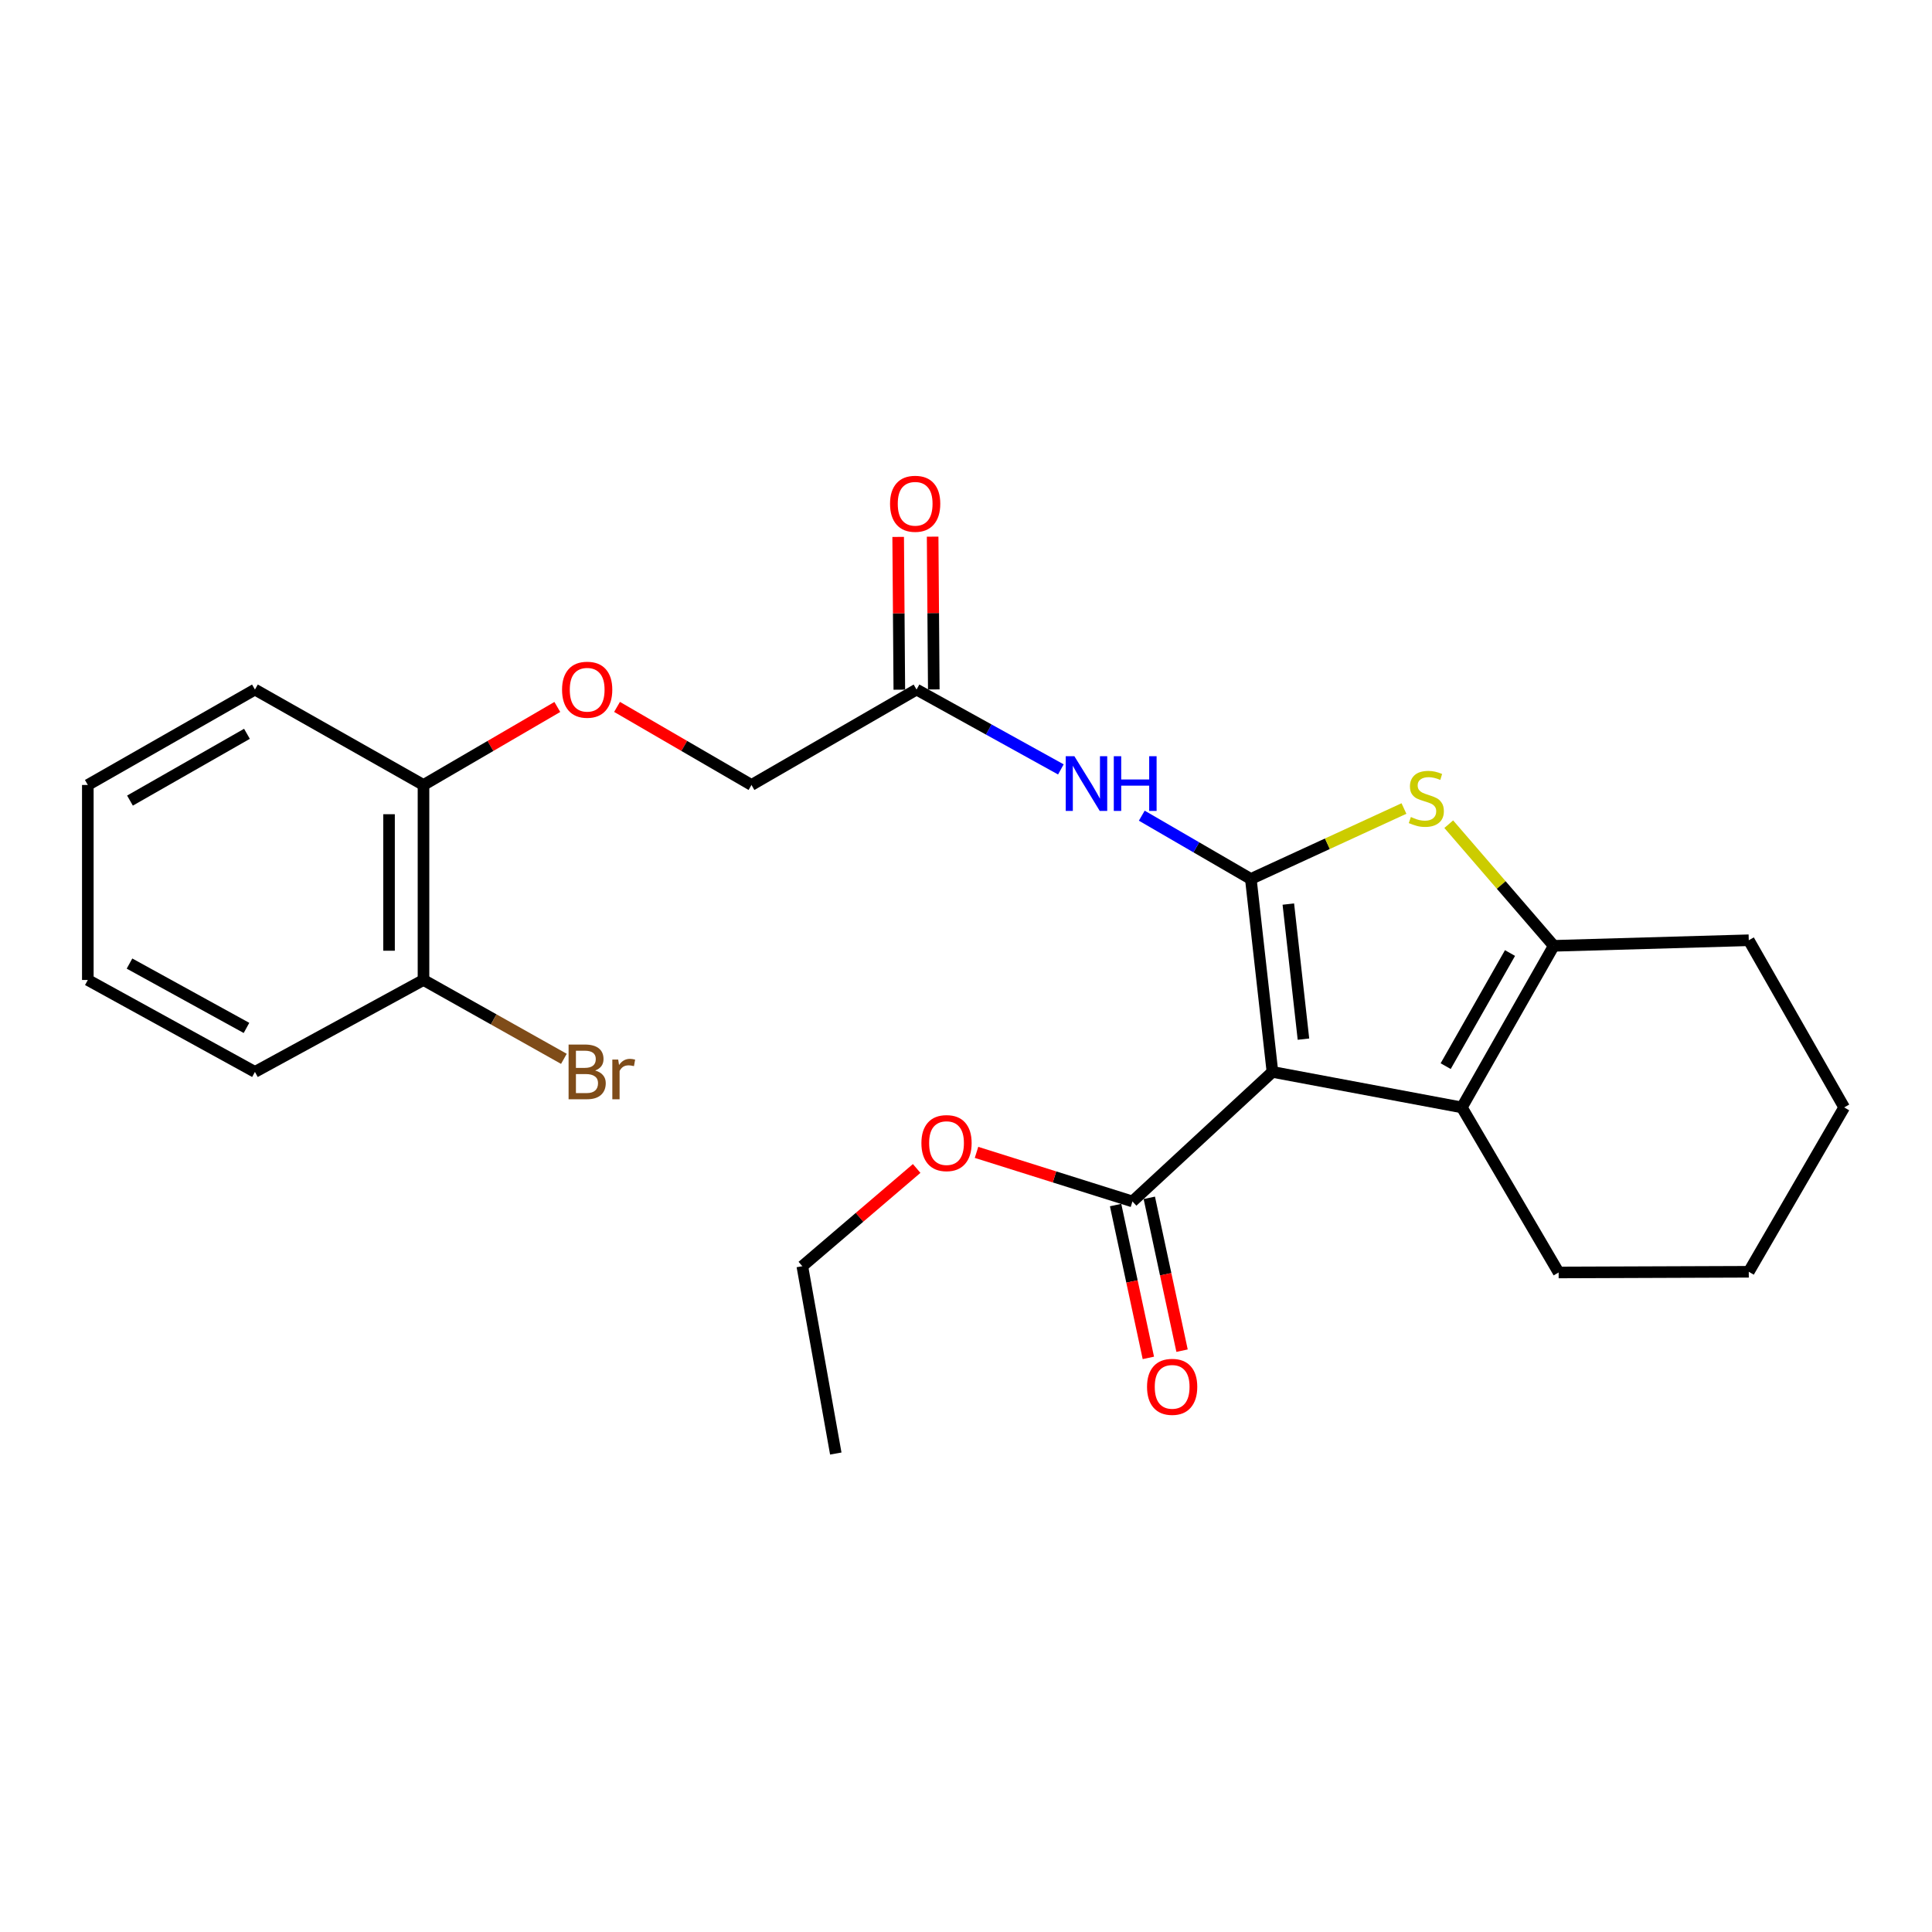 <?xml version='1.0' encoding='iso-8859-1'?>
<svg version='1.1' baseProfile='full'
              xmlns='http://www.w3.org/2000/svg'
                      xmlns:rdkit='http://www.rdkit.org/xml'
                      xmlns:xlink='http://www.w3.org/1999/xlink'
                  xml:space='preserve'
width='1000px' height='1000px' viewBox='0 0 1000 1000'>
<!-- END OF HEADER -->
<rect style='opacity:1.0;fill:#FFFFFF;stroke:none' width='1000' height='1000' x='0' y='0'> </rect>
<path class='bond-0' d='M 647.431,454.957 L 658.612,554.82' style='fill:none;fill-rule:evenodd;stroke:#000000;stroke-width:6px;stroke-linecap:butt;stroke-linejoin:miter;stroke-opacity:1' />
<path class='bond-0' d='M 666.839,467.951 L 674.666,537.856' style='fill:none;fill-rule:evenodd;stroke:#000000;stroke-width:6px;stroke-linecap:butt;stroke-linejoin:miter;stroke-opacity:1' />
<path class='bond-1' d='M 647.431,454.957 L 687.058,436.722' style='fill:none;fill-rule:evenodd;stroke:#000000;stroke-width:6px;stroke-linecap:butt;stroke-linejoin:miter;stroke-opacity:1' />
<path class='bond-1' d='M 687.058,436.722 L 726.685,418.486' style='fill:none;fill-rule:evenodd;stroke:#CCCC00;stroke-width:6px;stroke-linecap:butt;stroke-linejoin:miter;stroke-opacity:1' />
<path class='bond-4' d='M 647.431,454.957 L 619.21,438.575' style='fill:none;fill-rule:evenodd;stroke:#000000;stroke-width:6px;stroke-linecap:butt;stroke-linejoin:miter;stroke-opacity:1' />
<path class='bond-4' d='M 619.21,438.575 L 590.988,422.194' style='fill:none;fill-rule:evenodd;stroke:#0000FF;stroke-width:6px;stroke-linecap:butt;stroke-linejoin:miter;stroke-opacity:1' />
<path class='bond-2' d='M 658.612,554.82 L 756.652,573.197' style='fill:none;fill-rule:evenodd;stroke:#000000;stroke-width:6px;stroke-linecap:butt;stroke-linejoin:miter;stroke-opacity:1' />
<path class='bond-5' d='M 658.612,554.82 L 586.155,621.865' style='fill:none;fill-rule:evenodd;stroke:#000000;stroke-width:6px;stroke-linecap:butt;stroke-linejoin:miter;stroke-opacity:1' />
<path class='bond-3' d='M 749.868,426.599 L 777.044,458.079' style='fill:none;fill-rule:evenodd;stroke:#CCCC00;stroke-width:6px;stroke-linecap:butt;stroke-linejoin:miter;stroke-opacity:1' />
<path class='bond-3' d='M 777.044,458.079 L 804.22,489.56' style='fill:none;fill-rule:evenodd;stroke:#000000;stroke-width:6px;stroke-linecap:butt;stroke-linejoin:miter;stroke-opacity:1' />
<path class='bond-15' d='M 756.652,573.197 L 806.747,658.629' style='fill:none;fill-rule:evenodd;stroke:#000000;stroke-width:6px;stroke-linecap:butt;stroke-linejoin:miter;stroke-opacity:1' />
<path class='bond-25' d='M 756.652,573.197 L 804.22,489.56' style='fill:none;fill-rule:evenodd;stroke:#000000;stroke-width:6px;stroke-linecap:butt;stroke-linejoin:miter;stroke-opacity:1' />
<path class='bond-25' d='M 748.278,551.831 L 781.576,493.285' style='fill:none;fill-rule:evenodd;stroke:#000000;stroke-width:6px;stroke-linecap:butt;stroke-linejoin:miter;stroke-opacity:1' />
<path class='bond-16' d='M 804.22,489.56 L 905.164,486.675' style='fill:none;fill-rule:evenodd;stroke:#000000;stroke-width:6px;stroke-linecap:butt;stroke-linejoin:miter;stroke-opacity:1' />
<path class='bond-6' d='M 549.104,398.243 L 511.755,377.58' style='fill:none;fill-rule:evenodd;stroke:#0000FF;stroke-width:6px;stroke-linecap:butt;stroke-linejoin:miter;stroke-opacity:1' />
<path class='bond-6' d='M 511.755,377.58 L 474.407,356.917' style='fill:none;fill-rule:evenodd;stroke:#000000;stroke-width:6px;stroke-linecap:butt;stroke-linejoin:miter;stroke-opacity:1' />
<path class='bond-8' d='M 577.433,623.735 L 585.909,663.288' style='fill:none;fill-rule:evenodd;stroke:#000000;stroke-width:6px;stroke-linecap:butt;stroke-linejoin:miter;stroke-opacity:1' />
<path class='bond-8' d='M 585.909,663.288 L 594.386,702.842' style='fill:none;fill-rule:evenodd;stroke:#FF0000;stroke-width:6px;stroke-linecap:butt;stroke-linejoin:miter;stroke-opacity:1' />
<path class='bond-8' d='M 594.878,619.996 L 603.355,659.55' style='fill:none;fill-rule:evenodd;stroke:#000000;stroke-width:6px;stroke-linecap:butt;stroke-linejoin:miter;stroke-opacity:1' />
<path class='bond-8' d='M 603.355,659.55 L 611.831,699.103' style='fill:none;fill-rule:evenodd;stroke:#FF0000;stroke-width:6px;stroke-linecap:butt;stroke-linejoin:miter;stroke-opacity:1' />
<path class='bond-13' d='M 586.155,621.865 L 545.798,609.167' style='fill:none;fill-rule:evenodd;stroke:#000000;stroke-width:6px;stroke-linecap:butt;stroke-linejoin:miter;stroke-opacity:1' />
<path class='bond-13' d='M 545.798,609.167 L 505.442,596.468' style='fill:none;fill-rule:evenodd;stroke:#FF0000;stroke-width:6px;stroke-linecap:butt;stroke-linejoin:miter;stroke-opacity:1' />
<path class='bond-10' d='M 483.328,356.85 L 483.03,317.31' style='fill:none;fill-rule:evenodd;stroke:#000000;stroke-width:6px;stroke-linecap:butt;stroke-linejoin:miter;stroke-opacity:1' />
<path class='bond-10' d='M 483.03,317.31 L 482.733,277.77' style='fill:none;fill-rule:evenodd;stroke:#FF0000;stroke-width:6px;stroke-linecap:butt;stroke-linejoin:miter;stroke-opacity:1' />
<path class='bond-10' d='M 465.487,356.984 L 465.189,317.444' style='fill:none;fill-rule:evenodd;stroke:#000000;stroke-width:6px;stroke-linecap:butt;stroke-linejoin:miter;stroke-opacity:1' />
<path class='bond-10' d='M 465.189,317.444 L 464.892,277.904' style='fill:none;fill-rule:evenodd;stroke:#FF0000;stroke-width:6px;stroke-linecap:butt;stroke-linejoin:miter;stroke-opacity:1' />
<path class='bond-12' d='M 474.407,356.917 L 388.966,406.299' style='fill:none;fill-rule:evenodd;stroke:#000000;stroke-width:6px;stroke-linecap:butt;stroke-linejoin:miter;stroke-opacity:1' />
<path class='bond-7' d='M 319.379,365.893 L 354.172,386.096' style='fill:none;fill-rule:evenodd;stroke:#FF0000;stroke-width:6px;stroke-linecap:butt;stroke-linejoin:miter;stroke-opacity:1' />
<path class='bond-7' d='M 354.172,386.096 L 388.966,406.299' style='fill:none;fill-rule:evenodd;stroke:#000000;stroke-width:6px;stroke-linecap:butt;stroke-linejoin:miter;stroke-opacity:1' />
<path class='bond-9' d='M 288.469,365.923 L 253.836,386.111' style='fill:none;fill-rule:evenodd;stroke:#FF0000;stroke-width:6px;stroke-linecap:butt;stroke-linejoin:miter;stroke-opacity:1' />
<path class='bond-9' d='M 253.836,386.111 L 219.202,406.299' style='fill:none;fill-rule:evenodd;stroke:#000000;stroke-width:6px;stroke-linecap:butt;stroke-linejoin:miter;stroke-opacity:1' />
<path class='bond-11' d='M 219.202,406.299 L 219.202,507.233' style='fill:none;fill-rule:evenodd;stroke:#000000;stroke-width:6px;stroke-linecap:butt;stroke-linejoin:miter;stroke-opacity:1' />
<path class='bond-11' d='M 201.361,421.439 L 201.361,492.093' style='fill:none;fill-rule:evenodd;stroke:#000000;stroke-width:6px;stroke-linecap:butt;stroke-linejoin:miter;stroke-opacity:1' />
<path class='bond-17' d='M 219.202,406.299 L 131.957,356.917' style='fill:none;fill-rule:evenodd;stroke:#000000;stroke-width:6px;stroke-linecap:butt;stroke-linejoin:miter;stroke-opacity:1' />
<path class='bond-14' d='M 219.202,507.233 L 255.537,527.642' style='fill:none;fill-rule:evenodd;stroke:#000000;stroke-width:6px;stroke-linecap:butt;stroke-linejoin:miter;stroke-opacity:1' />
<path class='bond-14' d='M 255.537,527.642 L 291.871,548.052' style='fill:none;fill-rule:evenodd;stroke:#7F4C19;stroke-width:6px;stroke-linecap:butt;stroke-linejoin:miter;stroke-opacity:1' />
<path class='bond-18' d='M 219.202,507.233 L 131.957,554.82' style='fill:none;fill-rule:evenodd;stroke:#000000;stroke-width:6px;stroke-linecap:butt;stroke-linejoin:miter;stroke-opacity:1' />
<path class='bond-19' d='M 474.465,604.795 L 444.873,630.092' style='fill:none;fill-rule:evenodd;stroke:#FF0000;stroke-width:6px;stroke-linecap:butt;stroke-linejoin:miter;stroke-opacity:1' />
<path class='bond-19' d='M 444.873,630.092 L 415.282,655.388' style='fill:none;fill-rule:evenodd;stroke:#000000;stroke-width:6px;stroke-linecap:butt;stroke-linejoin:miter;stroke-opacity:1' />
<path class='bond-20' d='M 806.747,658.629 L 905.164,658.272' style='fill:none;fill-rule:evenodd;stroke:#000000;stroke-width:6px;stroke-linecap:butt;stroke-linejoin:miter;stroke-opacity:1' />
<path class='bond-21' d='M 905.164,486.675 L 954.545,573.197' style='fill:none;fill-rule:evenodd;stroke:#000000;stroke-width:6px;stroke-linecap:butt;stroke-linejoin:miter;stroke-opacity:1' />
<path class='bond-23' d='M 131.957,356.917 L 45.455,406.299' style='fill:none;fill-rule:evenodd;stroke:#000000;stroke-width:6px;stroke-linecap:butt;stroke-linejoin:miter;stroke-opacity:1' />
<path class='bond-23' d='M 127.827,379.819 L 67.275,414.386' style='fill:none;fill-rule:evenodd;stroke:#000000;stroke-width:6px;stroke-linecap:butt;stroke-linejoin:miter;stroke-opacity:1' />
<path class='bond-27' d='M 131.957,554.82 L 45.455,507.233' style='fill:none;fill-rule:evenodd;stroke:#000000;stroke-width:6px;stroke-linecap:butt;stroke-linejoin:miter;stroke-opacity:1' />
<path class='bond-27' d='M 127.581,532.05 L 67.03,498.739' style='fill:none;fill-rule:evenodd;stroke:#000000;stroke-width:6px;stroke-linecap:butt;stroke-linejoin:miter;stroke-opacity:1' />
<path class='bond-22' d='M 415.282,655.388 L 432.598,752.347' style='fill:none;fill-rule:evenodd;stroke:#000000;stroke-width:6px;stroke-linecap:butt;stroke-linejoin:miter;stroke-opacity:1' />
<path class='bond-26' d='M 905.164,658.272 L 954.545,573.197' style='fill:none;fill-rule:evenodd;stroke:#000000;stroke-width:6px;stroke-linecap:butt;stroke-linejoin:miter;stroke-opacity:1' />
<path class='bond-24' d='M 45.455,406.299 L 45.455,507.233' style='fill:none;fill-rule:evenodd;stroke:#000000;stroke-width:6px;stroke-linecap:butt;stroke-linejoin:miter;stroke-opacity:1' />
<path  class='atom-2' d='M 730.265 422.878
Q 730.585 422.998, 731.905 423.558
Q 733.225 424.118, 734.665 424.478
Q 736.145 424.798, 737.585 424.798
Q 740.265 424.798, 741.825 423.518
Q 743.385 422.198, 743.385 419.918
Q 743.385 418.358, 742.585 417.398
Q 741.825 416.438, 740.625 415.918
Q 739.425 415.398, 737.425 414.798
Q 734.905 414.038, 733.385 413.318
Q 731.905 412.598, 730.825 411.078
Q 729.785 409.558, 729.785 406.998
Q 729.785 403.438, 732.185 401.238
Q 734.625 399.038, 739.425 399.038
Q 742.705 399.038, 746.425 400.598
L 745.505 403.678
Q 742.105 402.278, 739.545 402.278
Q 736.785 402.278, 735.265 403.438
Q 733.745 404.558, 733.785 406.518
Q 733.785 408.038, 734.545 408.958
Q 735.345 409.878, 736.465 410.398
Q 737.625 410.918, 739.545 411.518
Q 742.105 412.318, 743.625 413.118
Q 745.145 413.918, 746.225 415.558
Q 747.345 417.158, 747.345 419.918
Q 747.345 423.838, 744.705 425.958
Q 742.105 428.038, 737.745 428.038
Q 735.225 428.038, 733.305 427.478
Q 731.425 426.958, 729.185 426.038
L 730.265 422.878
' fill='#CCCC00'/>
<path  class='atom-5' d='M 556.097 391.415
L 565.377 406.415
Q 566.297 407.895, 567.777 410.575
Q 569.257 413.255, 569.337 413.415
L 569.337 391.415
L 573.097 391.415
L 573.097 419.735
L 569.217 419.735
L 559.257 403.335
Q 558.097 401.415, 556.857 399.215
Q 555.657 397.015, 555.297 396.335
L 555.297 419.735
L 551.617 419.735
L 551.617 391.415
L 556.097 391.415
' fill='#0000FF'/>
<path  class='atom-5' d='M 576.497 391.415
L 580.337 391.415
L 580.337 403.455
L 594.817 403.455
L 594.817 391.415
L 598.657 391.415
L 598.657 419.735
L 594.817 419.735
L 594.817 406.655
L 580.337 406.655
L 580.337 419.735
L 576.497 419.735
L 576.497 391.415
' fill='#0000FF'/>
<path  class='atom-8' d='M 290.92 356.997
Q 290.92 350.197, 294.28 346.397
Q 297.64 342.597, 303.92 342.597
Q 310.2 342.597, 313.56 346.397
Q 316.92 350.197, 316.92 356.997
Q 316.92 363.877, 313.52 367.797
Q 310.12 371.677, 303.92 371.677
Q 297.68 371.677, 294.28 367.797
Q 290.92 363.917, 290.92 356.997
M 303.92 368.477
Q 308.24 368.477, 310.56 365.597
Q 312.92 362.677, 312.92 356.997
Q 312.92 351.437, 310.56 348.637
Q 308.24 345.797, 303.92 345.797
Q 299.6 345.797, 297.24 348.597
Q 294.92 351.397, 294.92 356.997
Q 294.92 362.717, 297.24 365.597
Q 299.6 368.477, 303.92 368.477
' fill='#FF0000'/>
<path  class='atom-9' d='M 593.703 717.824
Q 593.703 711.024, 597.063 707.224
Q 600.423 703.424, 606.703 703.424
Q 612.983 703.424, 616.343 707.224
Q 619.703 711.024, 619.703 717.824
Q 619.703 724.704, 616.303 728.624
Q 612.903 732.504, 606.703 732.504
Q 600.463 732.504, 597.063 728.624
Q 593.703 724.744, 593.703 717.824
M 606.703 729.304
Q 611.023 729.304, 613.343 726.424
Q 615.703 723.504, 615.703 717.824
Q 615.703 712.264, 613.343 709.464
Q 611.023 706.624, 606.703 706.624
Q 602.383 706.624, 600.023 709.424
Q 597.703 712.224, 597.703 717.824
Q 597.703 723.544, 600.023 726.424
Q 602.383 729.304, 606.703 729.304
' fill='#FF0000'/>
<path  class='atom-11' d='M 460.684 260.751
Q 460.684 253.951, 464.044 250.151
Q 467.404 246.351, 473.684 246.351
Q 479.964 246.351, 483.324 250.151
Q 486.684 253.951, 486.684 260.751
Q 486.684 267.631, 483.284 271.551
Q 479.884 275.431, 473.684 275.431
Q 467.444 275.431, 464.044 271.551
Q 460.684 267.671, 460.684 260.751
M 473.684 272.231
Q 478.004 272.231, 480.324 269.351
Q 482.684 266.431, 482.684 260.751
Q 482.684 255.191, 480.324 252.391
Q 478.004 249.551, 473.684 249.551
Q 469.364 249.551, 467.004 252.351
Q 464.684 255.151, 464.684 260.751
Q 464.684 266.471, 467.004 269.351
Q 469.364 272.231, 473.684 272.231
' fill='#FF0000'/>
<path  class='atom-14' d='M 476.919 591.664
Q 476.919 584.864, 480.279 581.064
Q 483.639 577.264, 489.919 577.264
Q 496.199 577.264, 499.559 581.064
Q 502.919 584.864, 502.919 591.664
Q 502.919 598.544, 499.519 602.464
Q 496.119 606.344, 489.919 606.344
Q 483.679 606.344, 480.279 602.464
Q 476.919 598.584, 476.919 591.664
M 489.919 603.144
Q 494.239 603.144, 496.559 600.264
Q 498.919 597.344, 498.919 591.664
Q 498.919 586.104, 496.559 583.304
Q 494.239 580.464, 489.919 580.464
Q 485.599 580.464, 483.239 583.264
Q 480.919 586.064, 480.919 591.664
Q 480.919 597.384, 483.239 600.264
Q 485.599 603.144, 489.919 603.144
' fill='#FF0000'/>
<path  class='atom-15' d='M 308.06 554.1
Q 310.78 554.86, 312.14 556.54
Q 313.54 558.18, 313.54 560.62
Q 313.54 564.54, 311.02 566.78
Q 308.54 568.98, 303.82 568.98
L 294.3 568.98
L 294.3 540.66
L 302.66 540.66
Q 307.5 540.66, 309.94 542.62
Q 312.38 544.58, 312.38 548.18
Q 312.38 552.46, 308.06 554.1
M 298.1 543.86
L 298.1 552.74
L 302.66 552.74
Q 305.46 552.74, 306.9 551.62
Q 308.38 550.46, 308.38 548.18
Q 308.38 543.86, 302.66 543.86
L 298.1 543.86
M 303.82 565.78
Q 306.58 565.78, 308.06 564.46
Q 309.54 563.14, 309.54 560.62
Q 309.54 558.3, 307.9 557.14
Q 306.3 555.94, 303.22 555.94
L 298.1 555.94
L 298.1 565.78
L 303.82 565.78
' fill='#7F4C19'/>
<path  class='atom-15' d='M 319.98 548.42
L 320.42 551.26
Q 322.58 548.06, 326.1 548.06
Q 327.22 548.06, 328.74 548.46
L 328.14 551.82
Q 326.42 551.42, 325.46 551.42
Q 323.78 551.42, 322.66 552.1
Q 321.58 552.74, 320.7 554.3
L 320.7 568.98
L 316.94 568.98
L 316.94 548.42
L 319.98 548.42
' fill='#7F4C19'/>
</svg>

